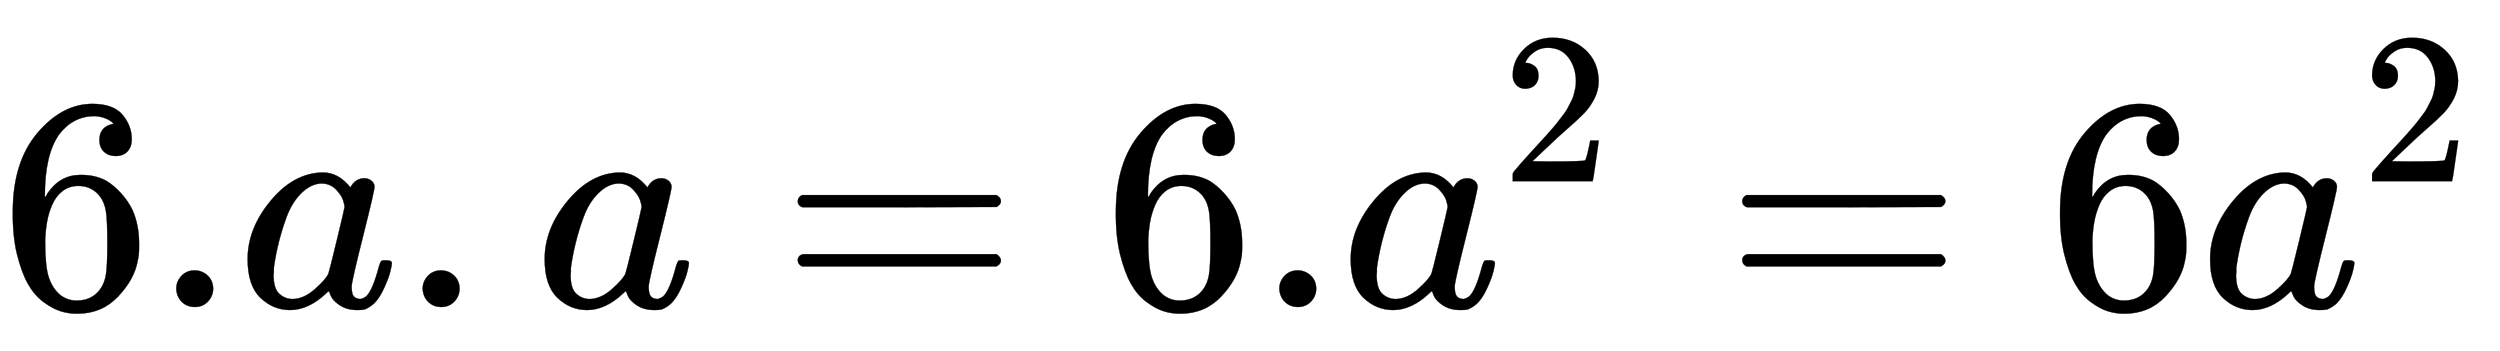 <svg xmlns:xlink="http://www.w3.org/1999/xlink" width="19.04ex" height="2.676ex" style="vertical-align: -0.338ex;" viewBox="0 -1006.6 8197.6 1152.1" role="img" focusable="false" xmlns="http://www.w3.org/2000/svg" aria-labelledby="MathJax-SVG-1-Title">
<title id="MathJax-SVG-1-Title">{\displaystyle 6.a.a=6.a^{2}=6a^{2}}</title>
<defs aria-hidden="true">
<path stroke-width="1" id="E1-MJMAIN-36" d="M42 313Q42 476 123 571T303 666Q372 666 402 630T432 550Q432 525 418 510T379 495Q356 495 341 509T326 548Q326 592 373 601Q351 623 311 626Q240 626 194 566Q147 500 147 364L148 360Q153 366 156 373Q197 433 263 433H267Q313 433 348 414Q372 400 396 374T435 317Q456 268 456 210V192Q456 169 451 149Q440 90 387 34T253 -22Q225 -22 199 -14T143 16T92 75T56 172T42 313ZM257 397Q227 397 205 380T171 335T154 278T148 216Q148 133 160 97T198 39Q222 21 251 21Q302 21 329 59Q342 77 347 104T352 209Q352 289 347 316T329 361Q302 397 257 397Z"></path>
<path stroke-width="1" id="E1-MJMAIN-2E" d="M78 60Q78 84 95 102T138 120Q162 120 180 104T199 61Q199 36 182 18T139 0T96 17T78 60Z"></path>
<path stroke-width="1" id="E1-MJMATHI-61" d="M33 157Q33 258 109 349T280 441Q331 441 370 392Q386 422 416 422Q429 422 439 414T449 394Q449 381 412 234T374 68Q374 43 381 35T402 26Q411 27 422 35Q443 55 463 131Q469 151 473 152Q475 153 483 153H487Q506 153 506 144Q506 138 501 117T481 63T449 13Q436 0 417 -8Q409 -10 393 -10Q359 -10 336 5T306 36L300 51Q299 52 296 50Q294 48 292 46Q233 -10 172 -10Q117 -10 75 30T33 157ZM351 328Q351 334 346 350T323 385T277 405Q242 405 210 374T160 293Q131 214 119 129Q119 126 119 118T118 106Q118 61 136 44T179 26Q217 26 254 59T298 110Q300 114 325 217T351 328Z"></path>
<path stroke-width="1" id="E1-MJMAIN-3D" d="M56 347Q56 360 70 367H707Q722 359 722 347Q722 336 708 328L390 327H72Q56 332 56 347ZM56 153Q56 168 72 173H708Q722 163 722 153Q722 140 707 133H70Q56 140 56 153Z"></path>
<path stroke-width="1" id="E1-MJMAIN-32" d="M109 429Q82 429 66 447T50 491Q50 562 103 614T235 666Q326 666 387 610T449 465Q449 422 429 383T381 315T301 241Q265 210 201 149L142 93L218 92Q375 92 385 97Q392 99 409 186V189H449V186Q448 183 436 95T421 3V0H50V19V31Q50 38 56 46T86 81Q115 113 136 137Q145 147 170 174T204 211T233 244T261 278T284 308T305 340T320 369T333 401T340 431T343 464Q343 527 309 573T212 619Q179 619 154 602T119 569T109 550Q109 549 114 549Q132 549 151 535T170 489Q170 464 154 447T109 429Z"></path>
</defs>
<g stroke="currentColor" fill="currentColor" stroke-width="0" transform="matrix(1 0 0 -1 0 0)" aria-hidden="true">
 <use xlink:href="#E1-MJMAIN-36"></use>
 <use xlink:href="#E1-MJMAIN-2E" x="500" y="0"></use>
 <use xlink:href="#E1-MJMATHI-61" x="779" y="0"></use>
 <use xlink:href="#E1-MJMAIN-2E" x="1308" y="0"></use>
 <use xlink:href="#E1-MJMATHI-61" x="1753" y="0"></use>
 <use xlink:href="#E1-MJMAIN-3D" x="2560" y="0"></use>
<g transform="translate(3617,0)">
 <use xlink:href="#E1-MJMAIN-36"></use>
 <use xlink:href="#E1-MJMAIN-2E" x="500" y="0"></use>
</g>
<g transform="translate(4396,0)">
 <use xlink:href="#E1-MJMATHI-61" x="0" y="0"></use>
 <use transform="scale(0.707)" xlink:href="#E1-MJMAIN-32" x="748" y="583"></use>
</g>
 <use xlink:href="#E1-MJMAIN-3D" x="5657" y="0"></use>
 <use xlink:href="#E1-MJMAIN-36" x="6713" y="0"></use>
<g transform="translate(7214,0)">
 <use xlink:href="#E1-MJMATHI-61" x="0" y="0"></use>
 <use transform="scale(0.707)" xlink:href="#E1-MJMAIN-32" x="748" y="583"></use>
</g>
</g>
</svg>